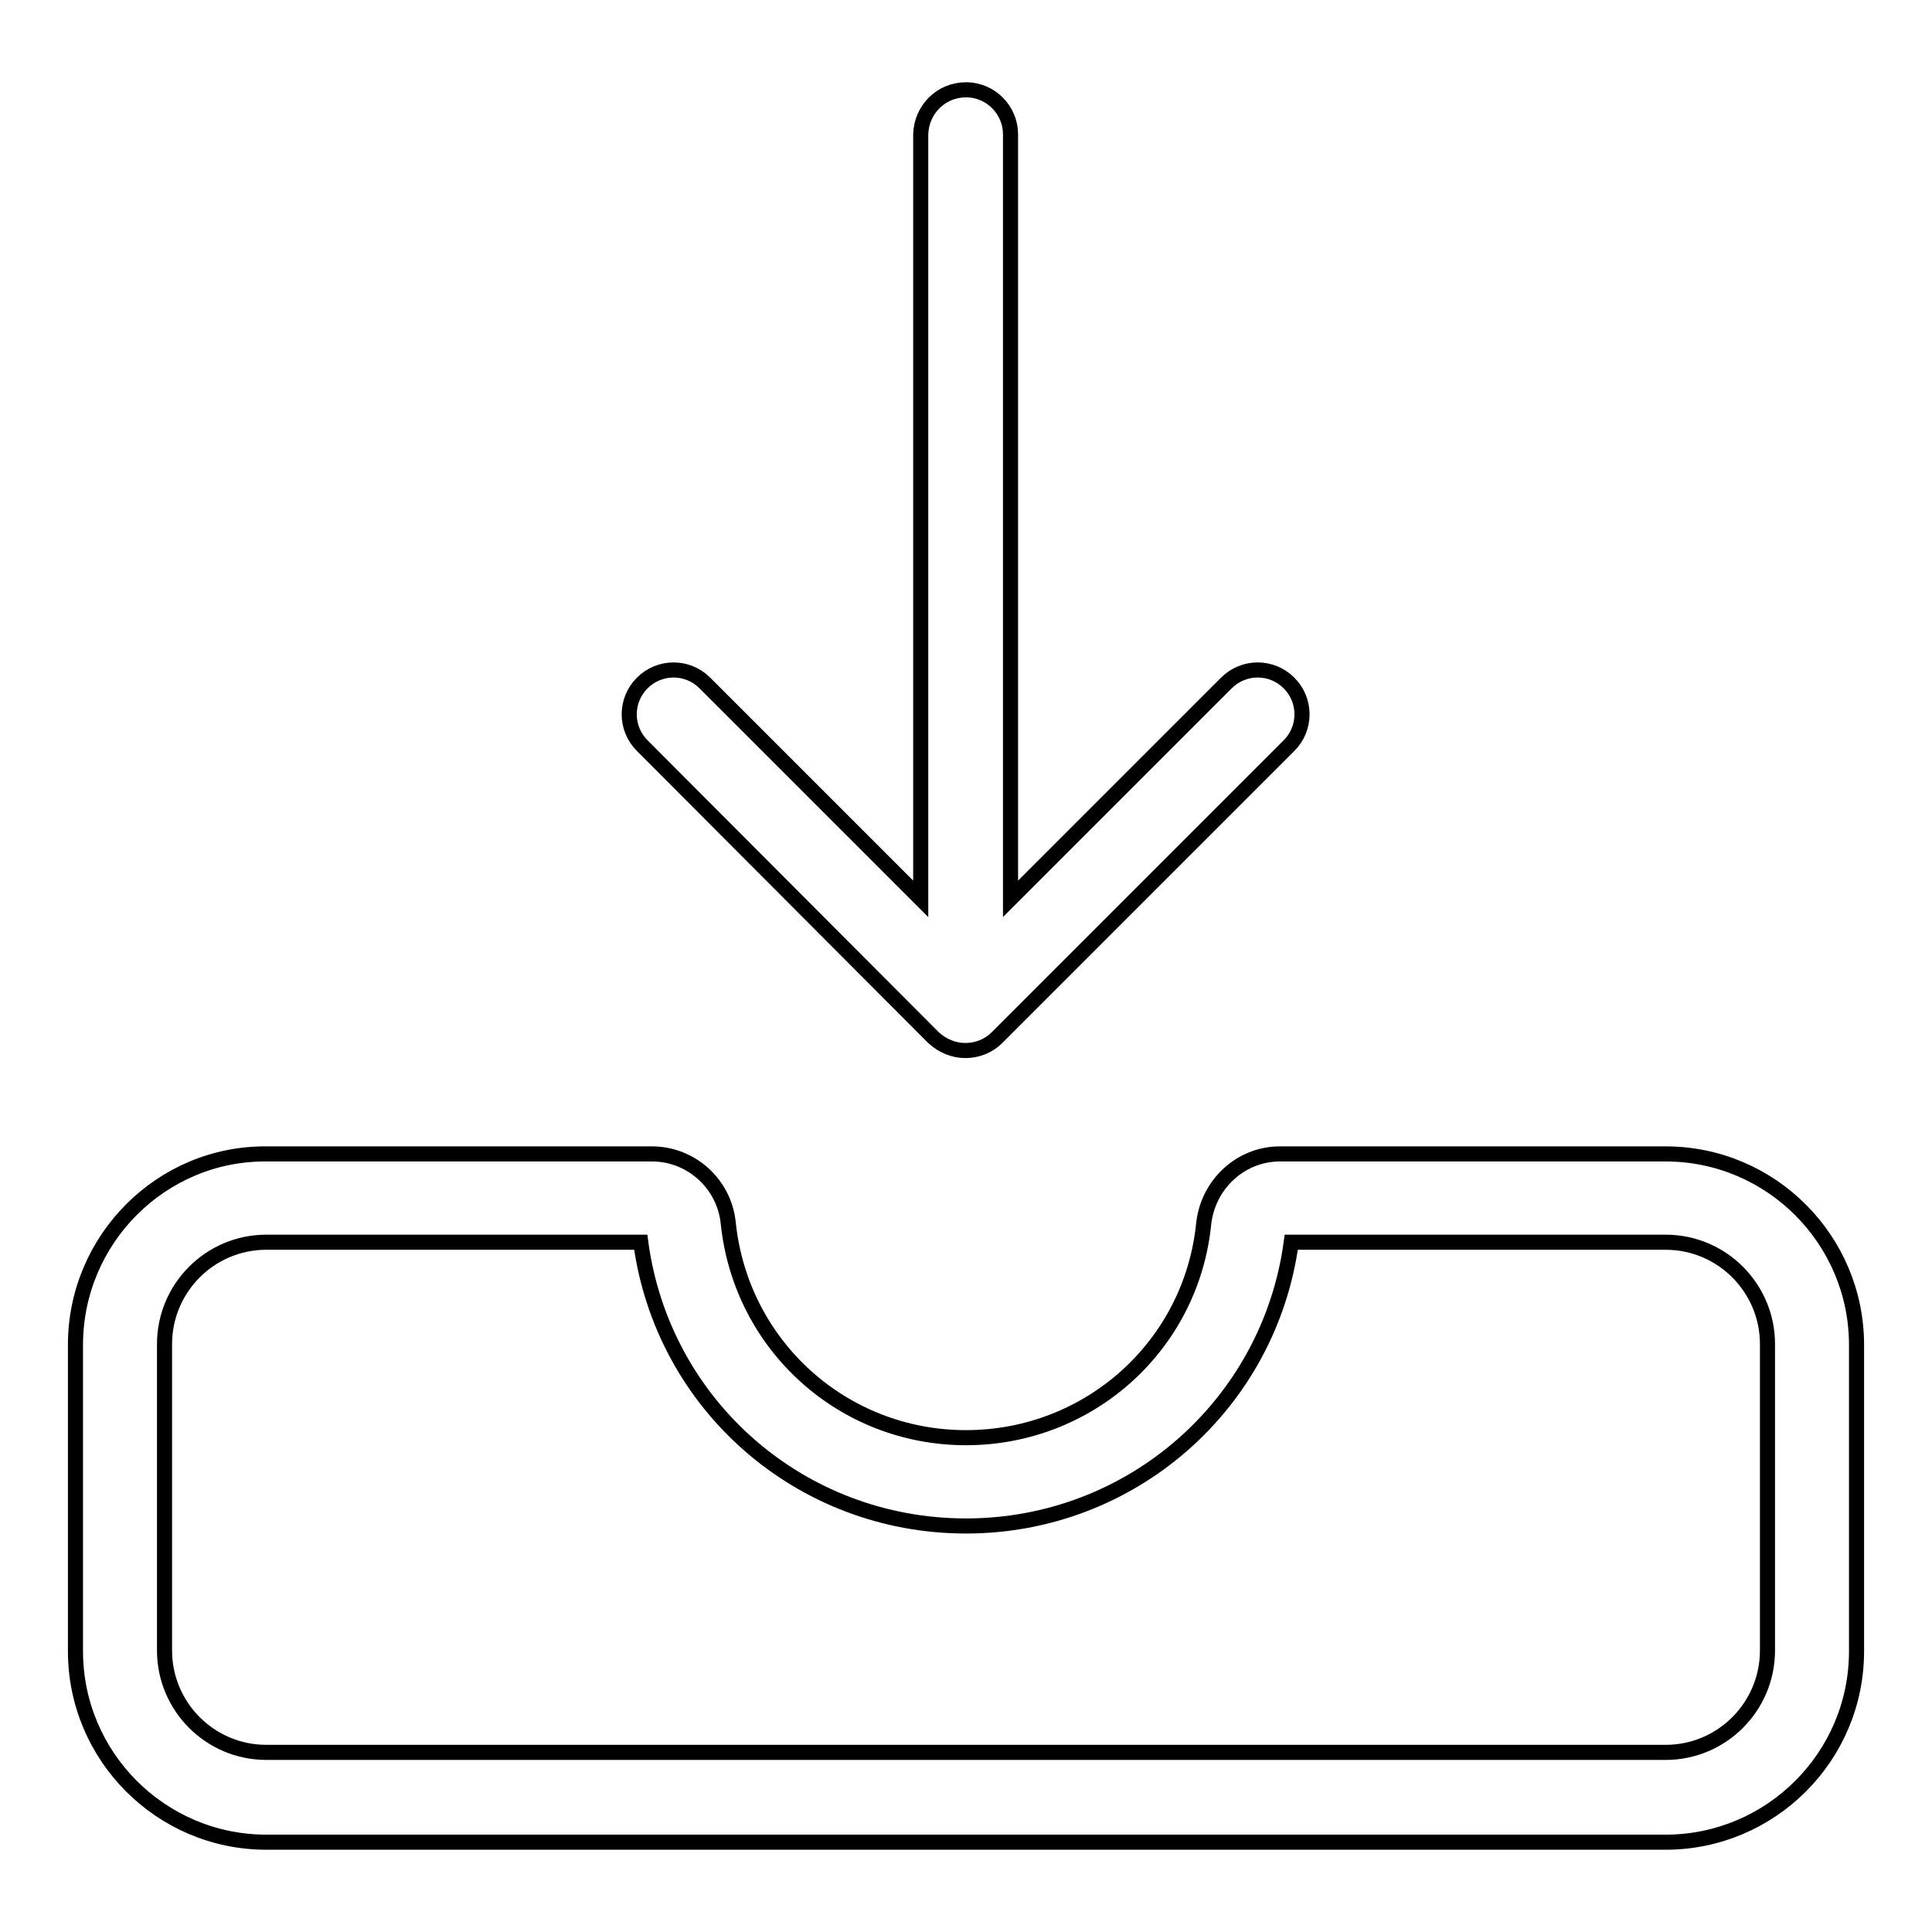 <?xml version="1.0" encoding="utf-8"?>
<!-- Svg Vector Icons : http://www.onlinewebfonts.com/icon -->
<!DOCTYPE svg PUBLIC "-//W3C//DTD SVG 1.1//EN" "http://www.w3.org/Graphics/SVG/1.1/DTD/svg11.dtd">
<svg version="1.1" xmlns="http://www.w3.org/2000/svg" xmlns:xlink="http://www.w3.org/1999/xlink" x="0px" y="0px" viewBox="0 0 256 256" enable-background="new 0 0 256 256" xml:space="preserve">
<g> <path stroke-width="2" fill-opacity="0" stroke="#000000"  d="M10,178.2v40.6c0,13.9,11.3,25.3,25.3,25.3h185.4c13.9,0,25.3-11.3,25.3-25.3v-40.6 c0-13.9-11.3-25.3-25.3-25.3h-51.1c-5.2,0-9.5,4-10.1,9.2c-1.6,16.2-15.2,28.4-31.5,28.4c-16.3,0-29.8-12.2-31.5-28.4 c-0.5-5.2-4.9-9.2-10.1-9.2H35.3C21.4,152.8,10,164.2,10,178.2z M128,202.2c21.9,0,40.2-16.1,43.1-37.6h49.6 c7.5,0,13.5,6.1,13.5,13.5v40.6c0,7.4-6,13.5-13.5,13.5H35.3c-7.5,0-13.5-6.1-13.5-13.5v-40.6c0-7.4,6-13.5,13.5-13.5h49.6 C87.8,186.2,106.1,202.2,128,202.2L128,202.2z M128,11.9c3.3,0,5.9,2.7,5.9,5.9v101.3l28.6-28.6c2.3-2.3,6-2.3,8.3,0c0,0,0,0,0,0 c2.3,2.3,2.3,6,0,8.3c0,0,0,0,0,0l-38.7,38.7c-1.1,1.1-2.6,1.7-4.2,1.7c-1.5,0-3-0.6-4.2-1.7L85.1,98.8c-2.3-2.3-2.3-6,0-8.3 c0,0,0,0,0,0c2.3-2.3,6-2.3,8.3,0c0,0,0,0,0,0l28.6,28.6V17.8C122.1,14.5,124.7,11.9,128,11.9L128,11.9L128,11.9z"/></g>
</svg>